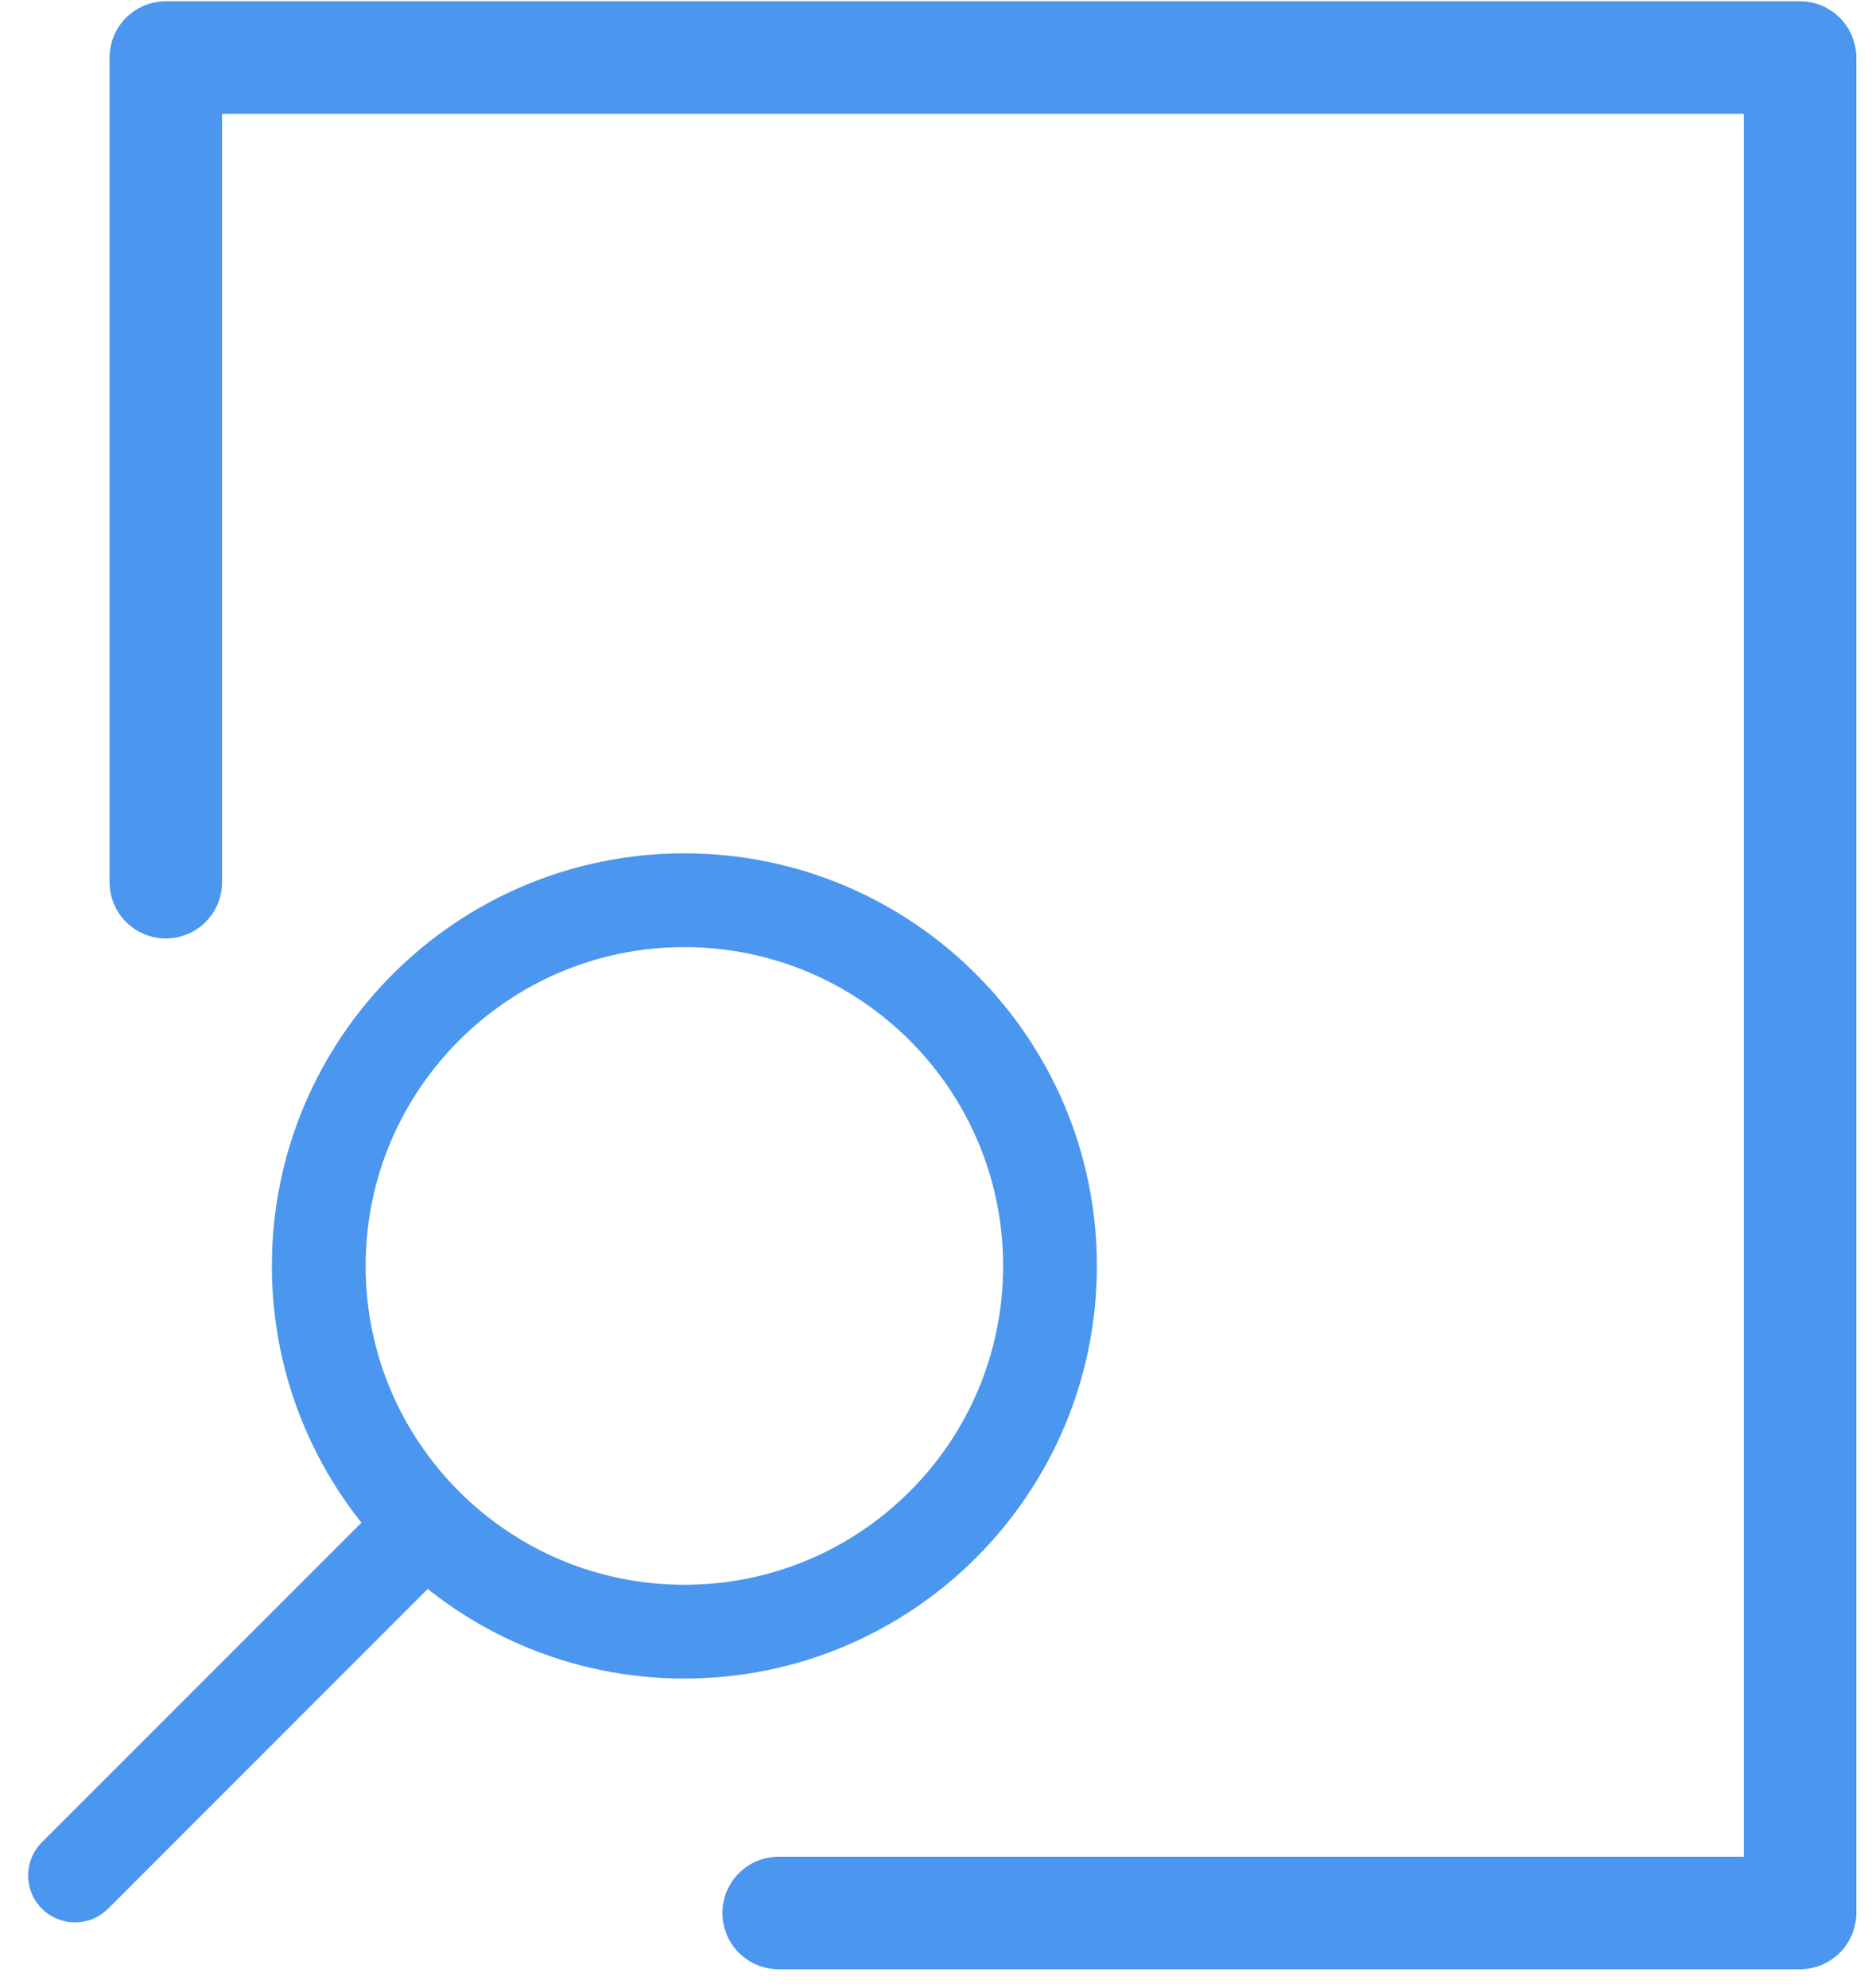 <svg width="50" height="53" viewBox="0 0 50 53" fill="none" xmlns="http://www.w3.org/2000/svg">
<path d="M4.422 23.519L4.422 1.534L48 1.534L48 51L20.764 51" stroke="#4B96EE" stroke-width="3" stroke-linecap="round" stroke-linejoin="round"/>
<path d="M11.08 40.92L2 50" stroke="#4B96EE" stroke-width="2.5" stroke-linecap="round"/>
<path fill-rule="evenodd" clip-rule="evenodd" d="M8.5 33.75C8.5 39.135 12.865 43.5 18.25 43.5C23.635 43.5 28 39.135 28 33.75C28 28.366 23.635 24 18.25 24C12.865 24 8.5 28.366 8.5 33.75Z" stroke="#4B96EE" stroke-width="2.5"/>
</svg>
